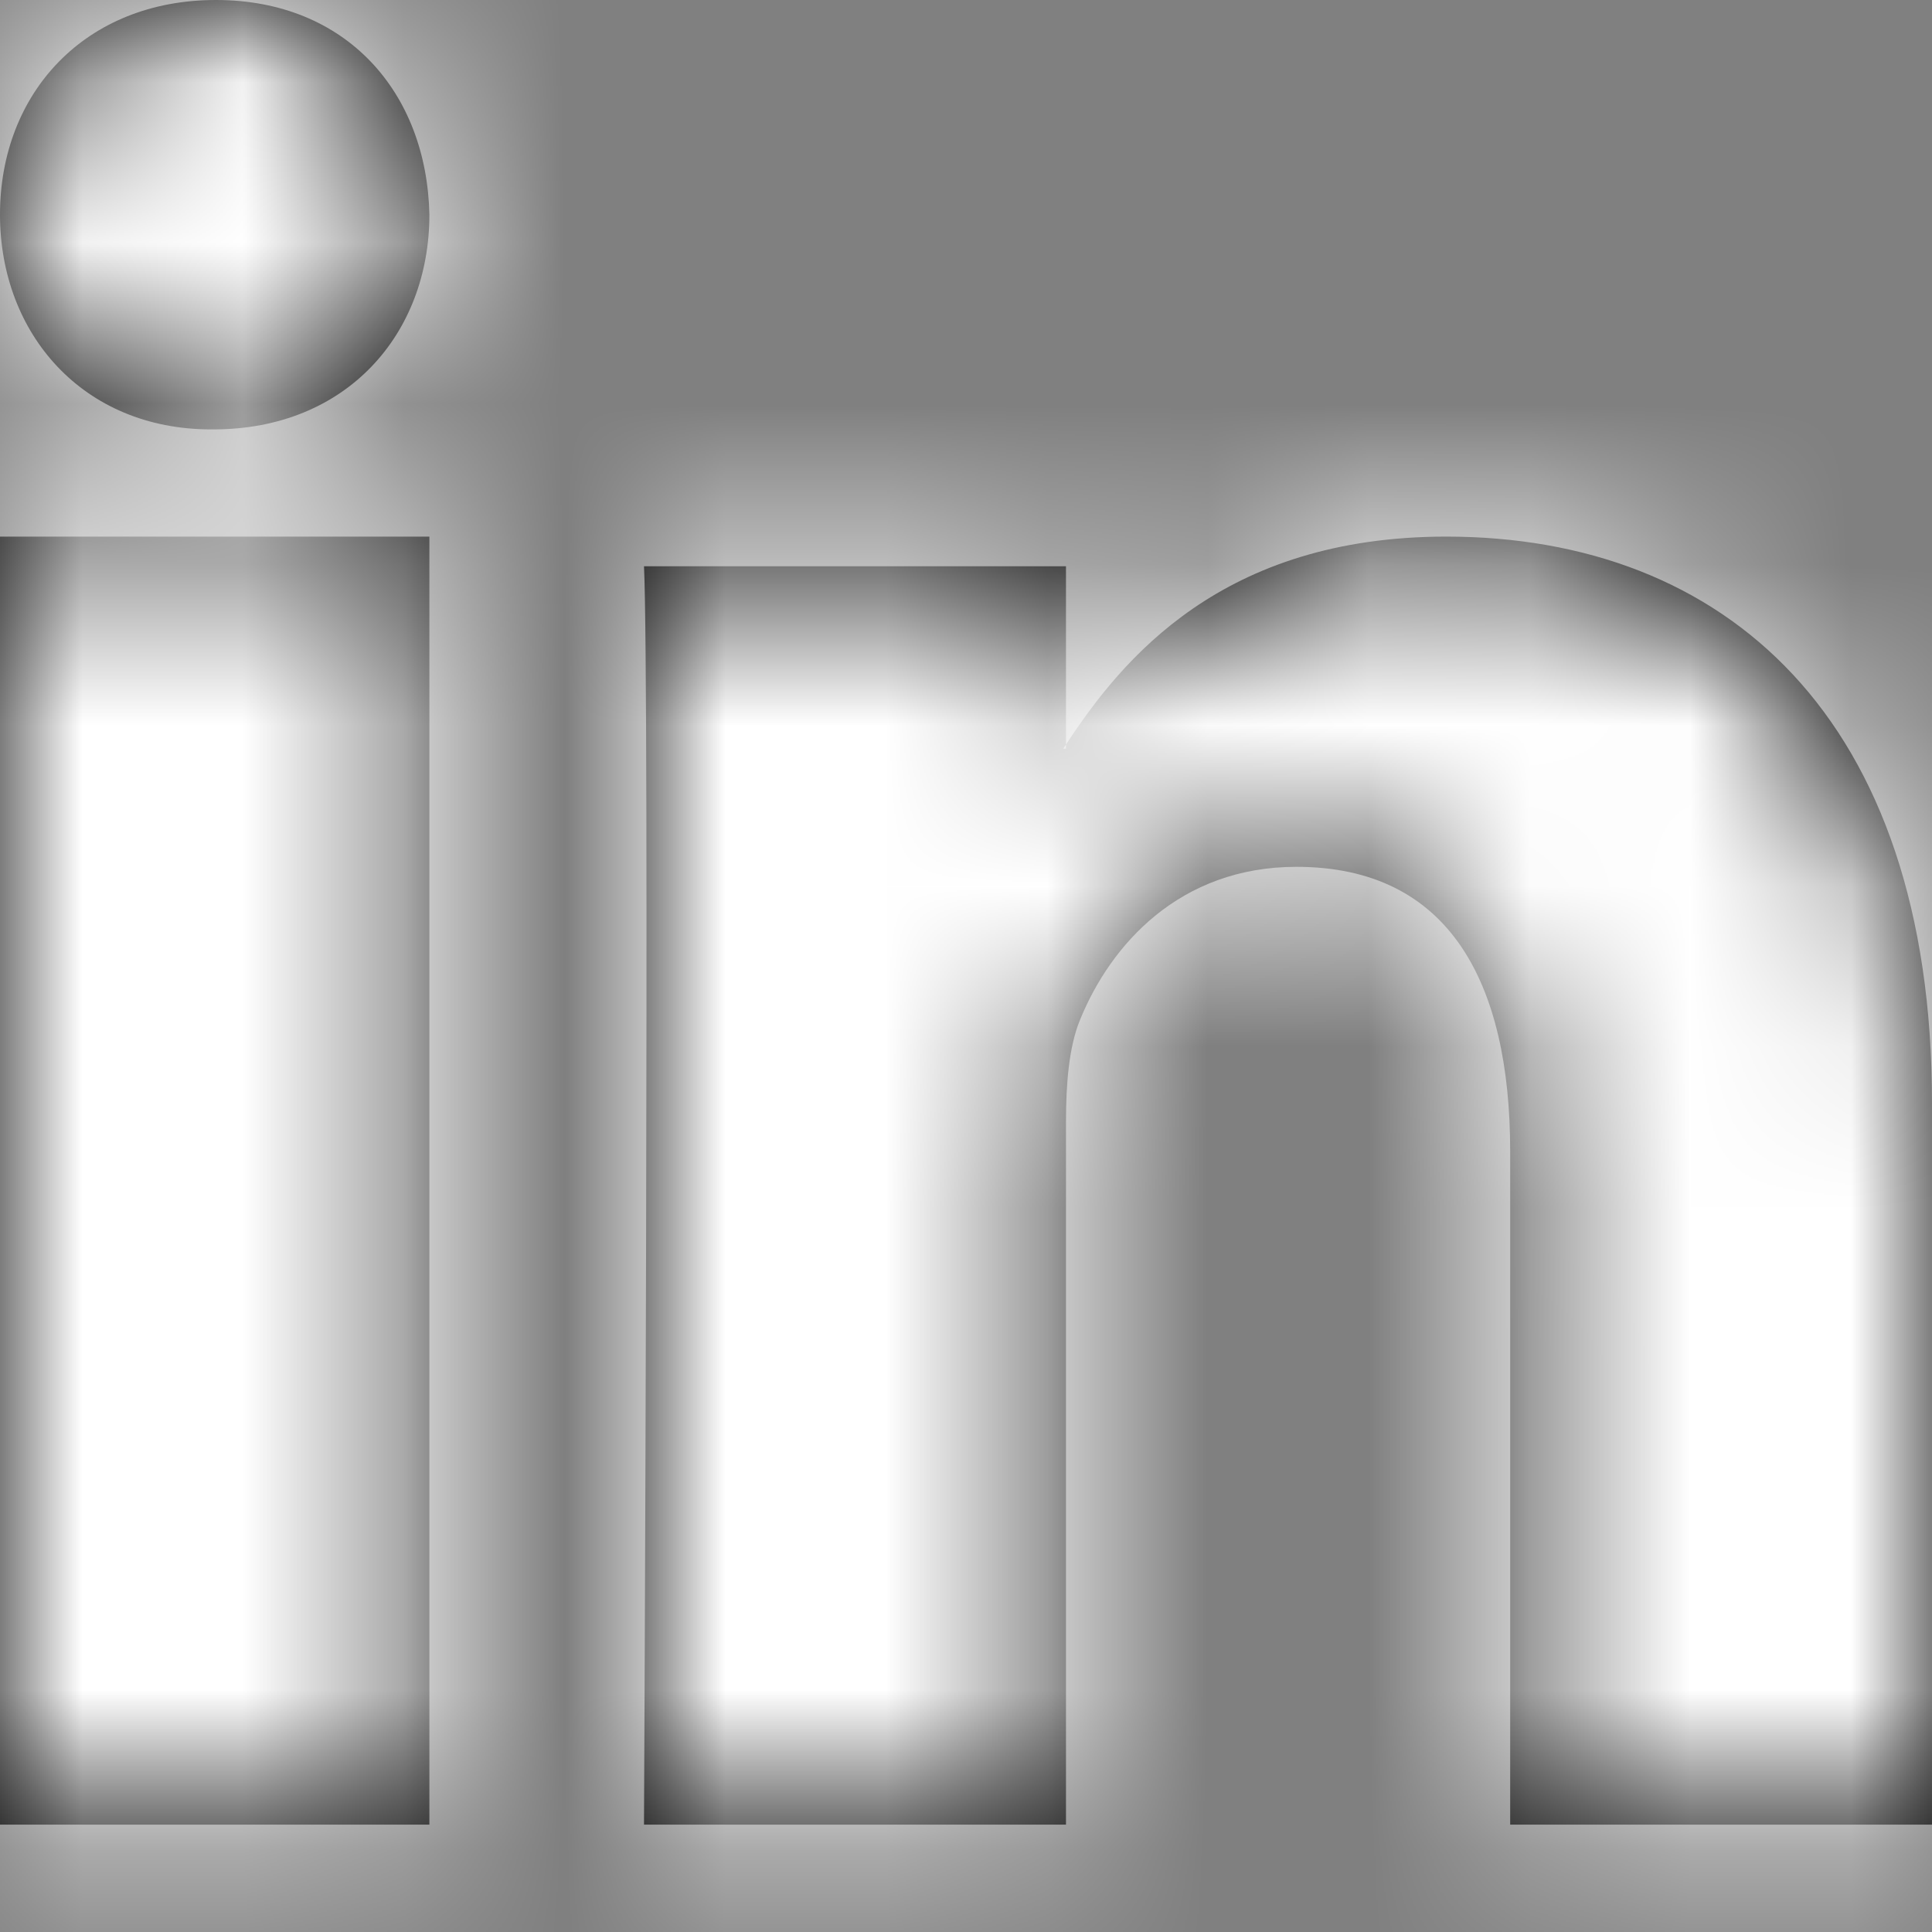 <?xml version="1.0" encoding="UTF-8"?>
<svg width="12px" height="12px" viewBox="0 0 12 12" version="1.1" xmlns="http://www.w3.org/2000/svg" xmlns:xlink="http://www.w3.org/1999/xlink">
    <rect x="0" y="0" width="12" height="12" fill="#808080" stroke="none"/>
    <!-- Generator: Sketch 57.1 (83088) - https://sketch.com -->
    <title>play copy 4</title>
    <desc>Created with Sketch.</desc>
    <defs>
        <path d="M2,13.333 L4.667,13.333 L4.667,5.333 L2,5.333 L2,13.333 Z M3.341,2 C2.53,2 2,2.576 2,3.333 C2,4.073 2.515,4.667 3.31,4.667 L3.326,4.667 C4.153,4.667 4.667,4.074 4.667,3.333 C4.651,2.576 4.153,2 3.341,2 L3.341,2 Z M14,8.851 L14,13.333 L11.38,13.333 L11.38,9.152 C11.38,8.101 11.001,7.384 10.052,7.384 C9.328,7.384 8.898,7.867 8.708,8.335 C8.639,8.502 8.621,8.734 8.621,8.968 L8.621,13.333 L6,13.333 C6,13.333 6.035,6.251 6,5.517 L8.621,5.517 L8.621,6.625 C8.616,6.633 8.609,6.642 8.604,6.65 L8.621,6.65 L8.621,6.625 C8.969,6.093 9.591,5.333 10.983,5.333 C12.707,5.333 14,6.45 14,8.851 L14,8.851 Z" id="path-1"></path>
    </defs>
    <g id="Symbols" stroke="none" stroke-width="1" fill="none" fill-rule="evenodd">
        <g id="ANZCA/UI/Modules/Footer/Desktop" transform="translate(-728, -135)">
            <g id="Group-9" transform="translate(78, 47)">
                <g id="Group-7">
                    <g id="linkedin" transform="translate(648, 86)">
                        <mask id="mask-2" fill="white">
                            <use xlink:href="#path-1"></use>
                        </mask>
                        <use id="Fill-1" fill="#000000" fill-rule="evenodd" xlink:href="#path-1"></use>
                        <g id="ANZCA/COLOR/white" mask="url(#mask-2)" fill="#FFFFFF" fill-rule="evenodd">
                            <rect id="Rectangle" x="0" y="0" width="16" height="16"></rect>
                        </g>
                    </g>
                </g>
            </g>
        </g>
    </g>
</svg>